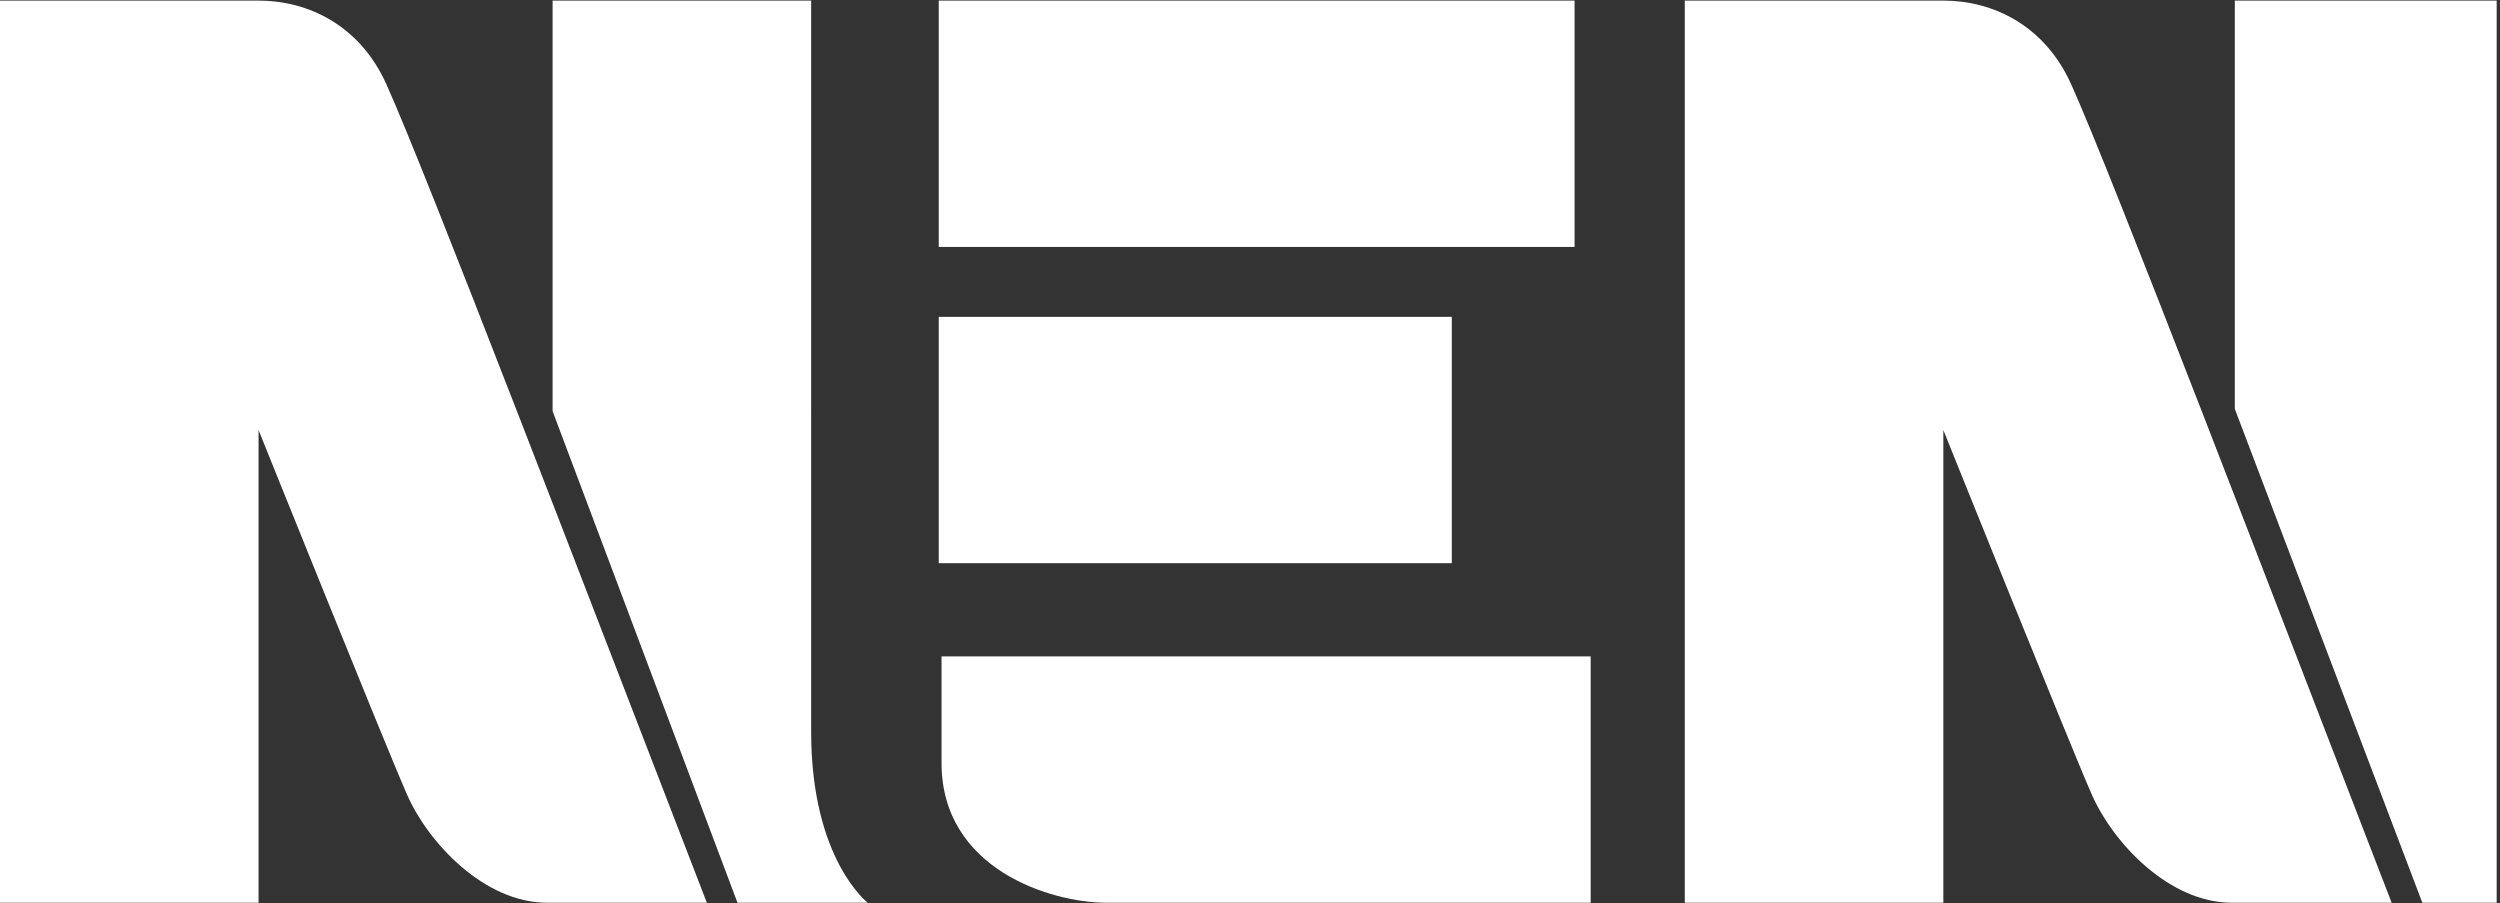 <?xml version="1.0" encoding="UTF-8"?>
<svg id="Logo" xmlns="http://www.w3.org/2000/svg" width="750" height="271" version="1.1" viewBox="0 0 750 271">
  <rect x="0" y="0" width="750" height="271" fill="#333333" stroke="none"/>
  <!-- Generator: Adobe Illustrator 29.3.1, SVG Export Plug-In . SVG Version: 2.1.0 Build 151)  -->
  <defs>
    <style>
      .st0 {
        fill: #fff;
      }
    </style>
  </defs>
  <rect class="st0" x="281.624" y=".181" width="190.745" height="73.901"/>
  <rect class="st0" x="281.624" y="95.054" width="153.915" height="73.901"/>
  <path class="st0" d="M477.203,270.819h-145.306c-16.478,0-49.434-9.987-49.434-41.944v-31.957h194.74v73.901Z"/>
  <path class="st0" d="M0,.181v270.639h77.566v-141.811s38.279,95.203,44.61,109.524c6.332,14.321,23.099,32.287,41.944,32.287h47.936C177.094,180.44,127.949,51.872,115.855,25.147,107.866,7.501,92.347.181,77.576.181H0Z"/>
  <path class="st0" d="M505.435.181v270.639h77.566v-141.811s38.279,95.203,44.61,109.524c6.322,14.311,23.099,32.287,41.944,32.287h47.936c-34.963-90.379-84.098-218.948-96.202-245.672-7.989-17.646-23.509-24.967-38.279-24.967h-77.576Z"/>
  <path class="st0" d="M165.779.181v123.166l55.466,147.473h39.078s-16.977-12.983-16.977-51.262V.181h-77.566Z"/>
  <polygon class="st0" points="670.445 .181 670.445 122.677 726.7 270.819 749 270.819 749 .181 670.445 .181"/>
</svg>